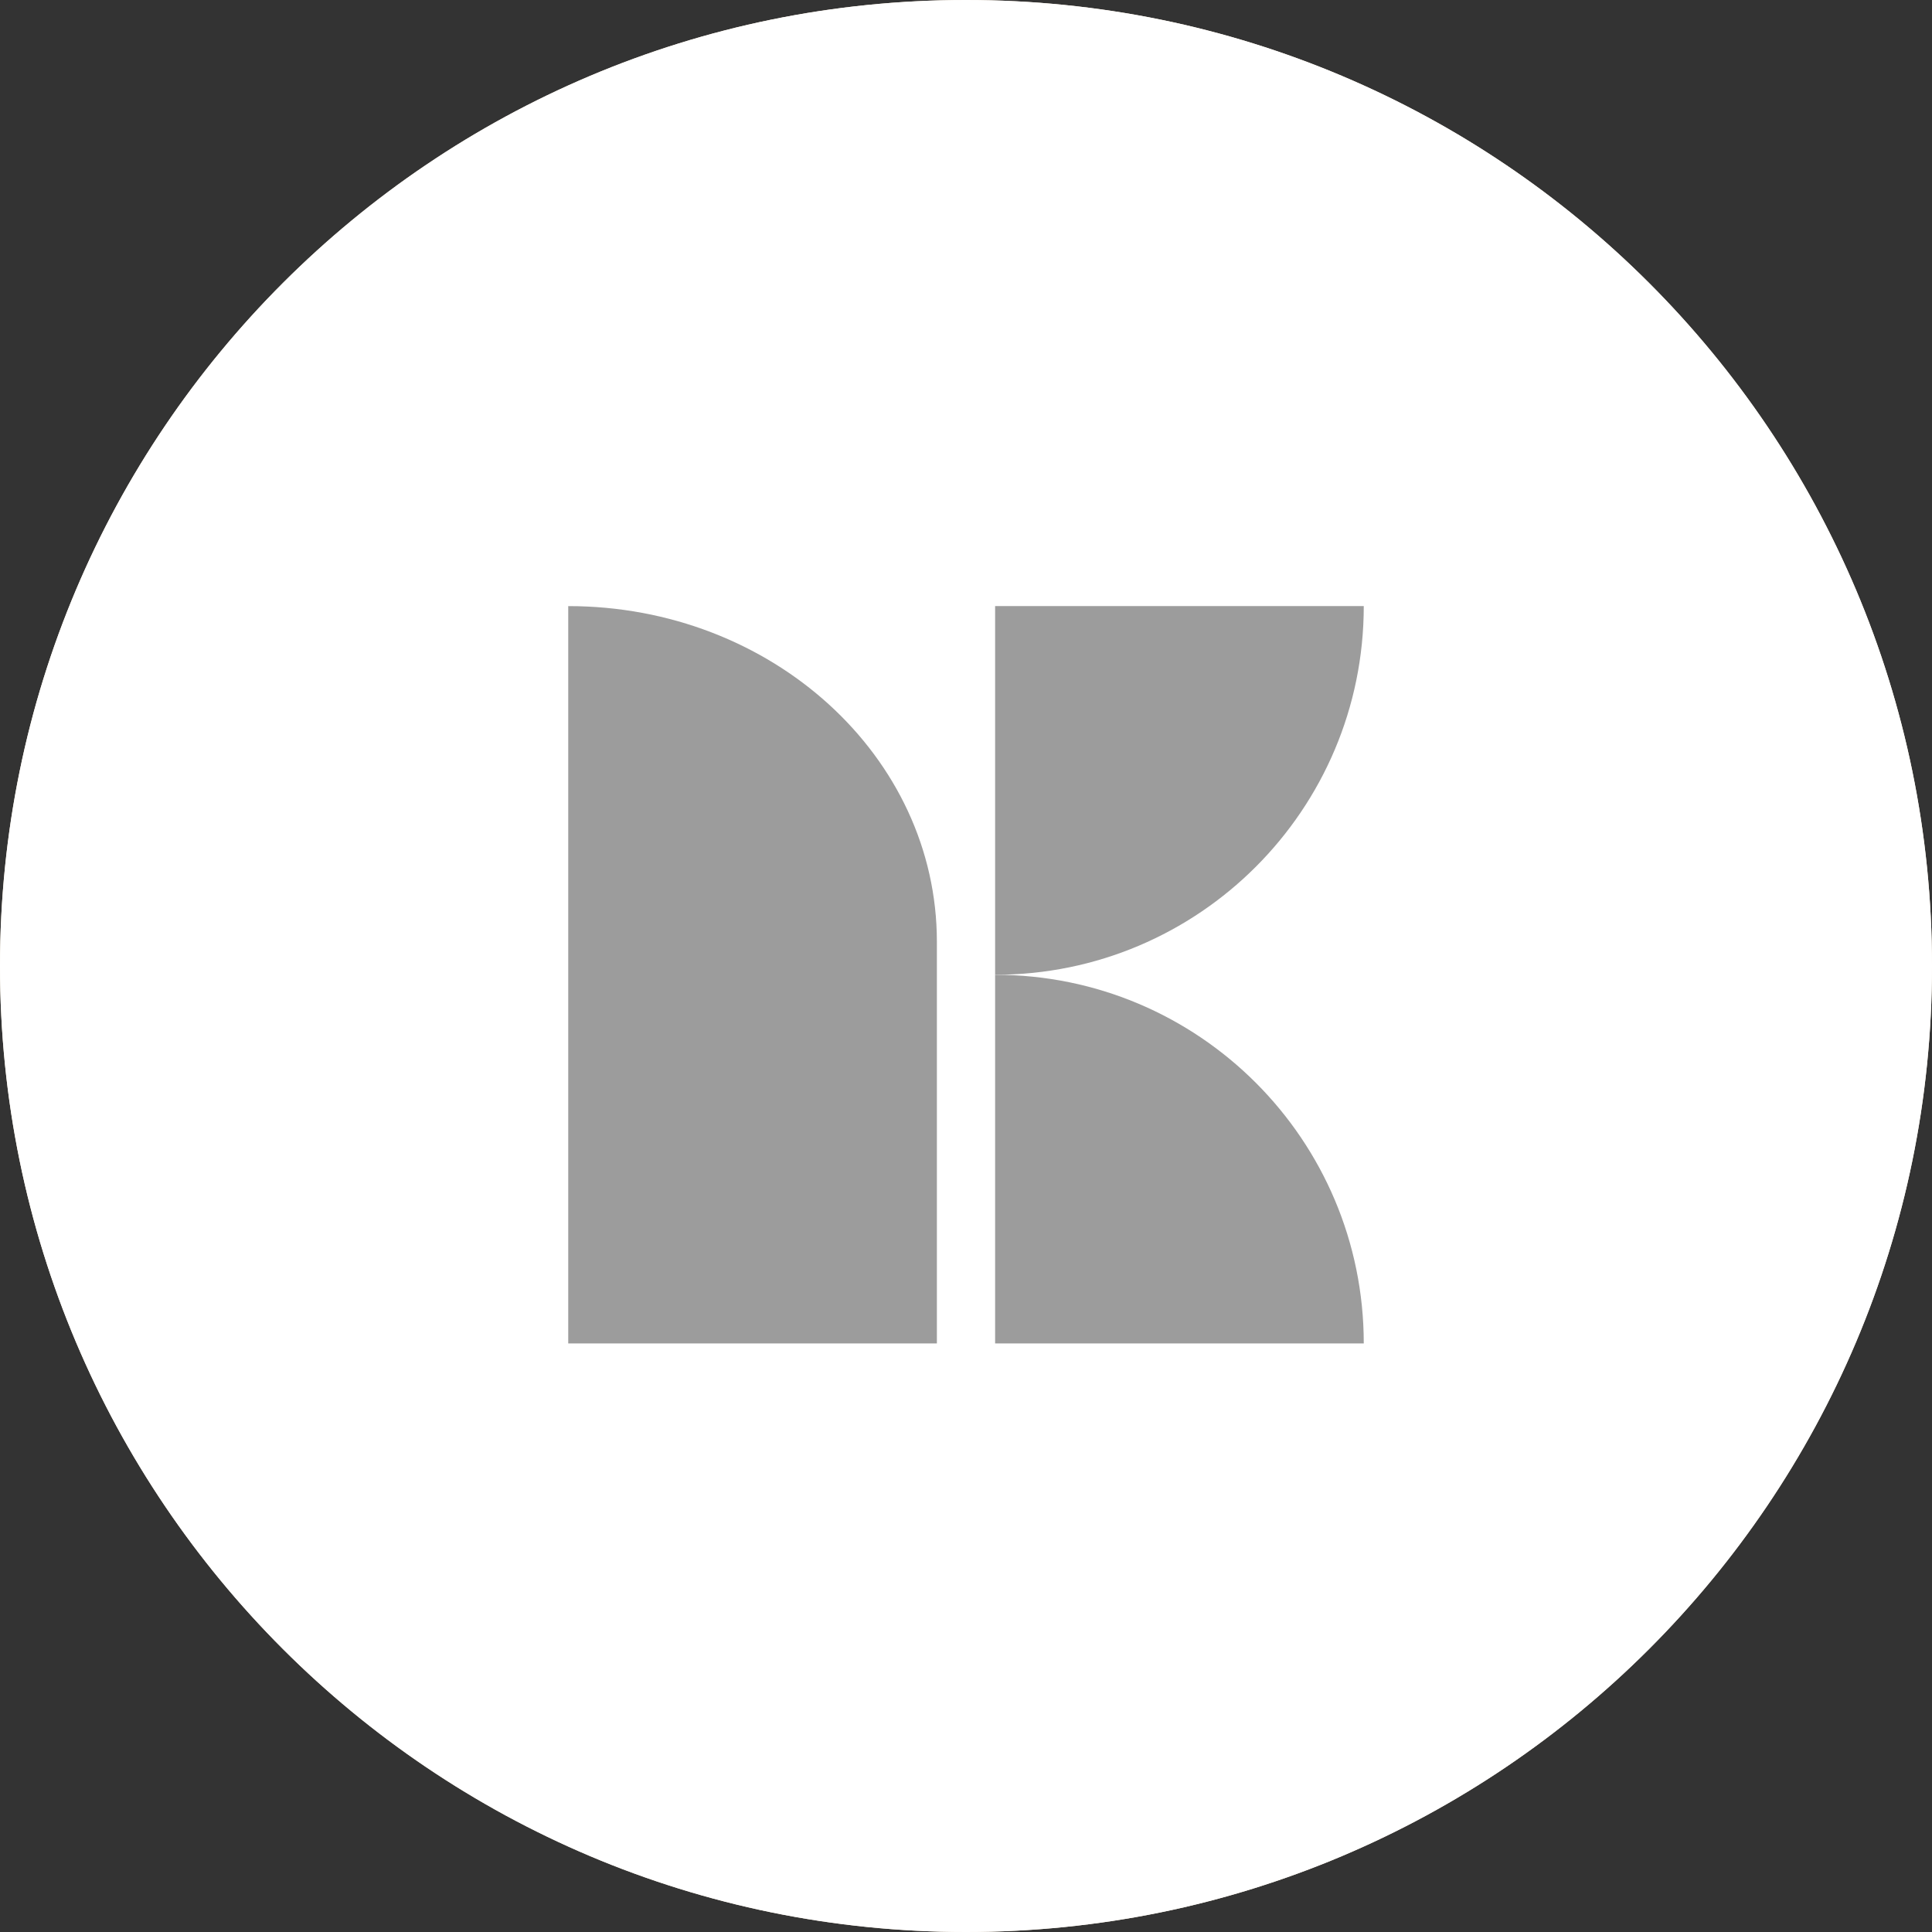 <svg width="85" height="85" viewBox="0 0 85 85" fill="none" xmlns="http://www.w3.org/2000/svg">
<rect x="0" y="0" width="85" height="85" fill="#333333" stroke="none"/>
<path d="M42.5 85C65.972 85 85 65.972 85 42.5C85 19.028 65.972 0 42.5 0C19.028 0 0 19.028 0 42.5C0 65.972 19.028 85 42.5 85Z" fill="#F8E9D4"/>
<path d="M42.5 85C65.972 85 85 65.972 85 42.5C85 19.028 65.972 0 42.5 0C19.028 0 0 19.028 0 42.5C0 65.972 19.028 85 42.5 85Z" fill="white"/>
<path d="M41.219 59.105H25V26.666C33.958 26.666 41.219 33.281 41.219 41.434V59.105Z" fill="#9C9C9C"/>
<path d="M43.781 42.886V26.666H60C60 35.625 52.739 42.886 43.781 42.886Z" fill="#9C9C9C"/>
<path d="M60 59.106H43.781V42.887C52.739 42.887 60 50.148 60 59.106Z" fill="#9C9C9C"/>
</svg>
